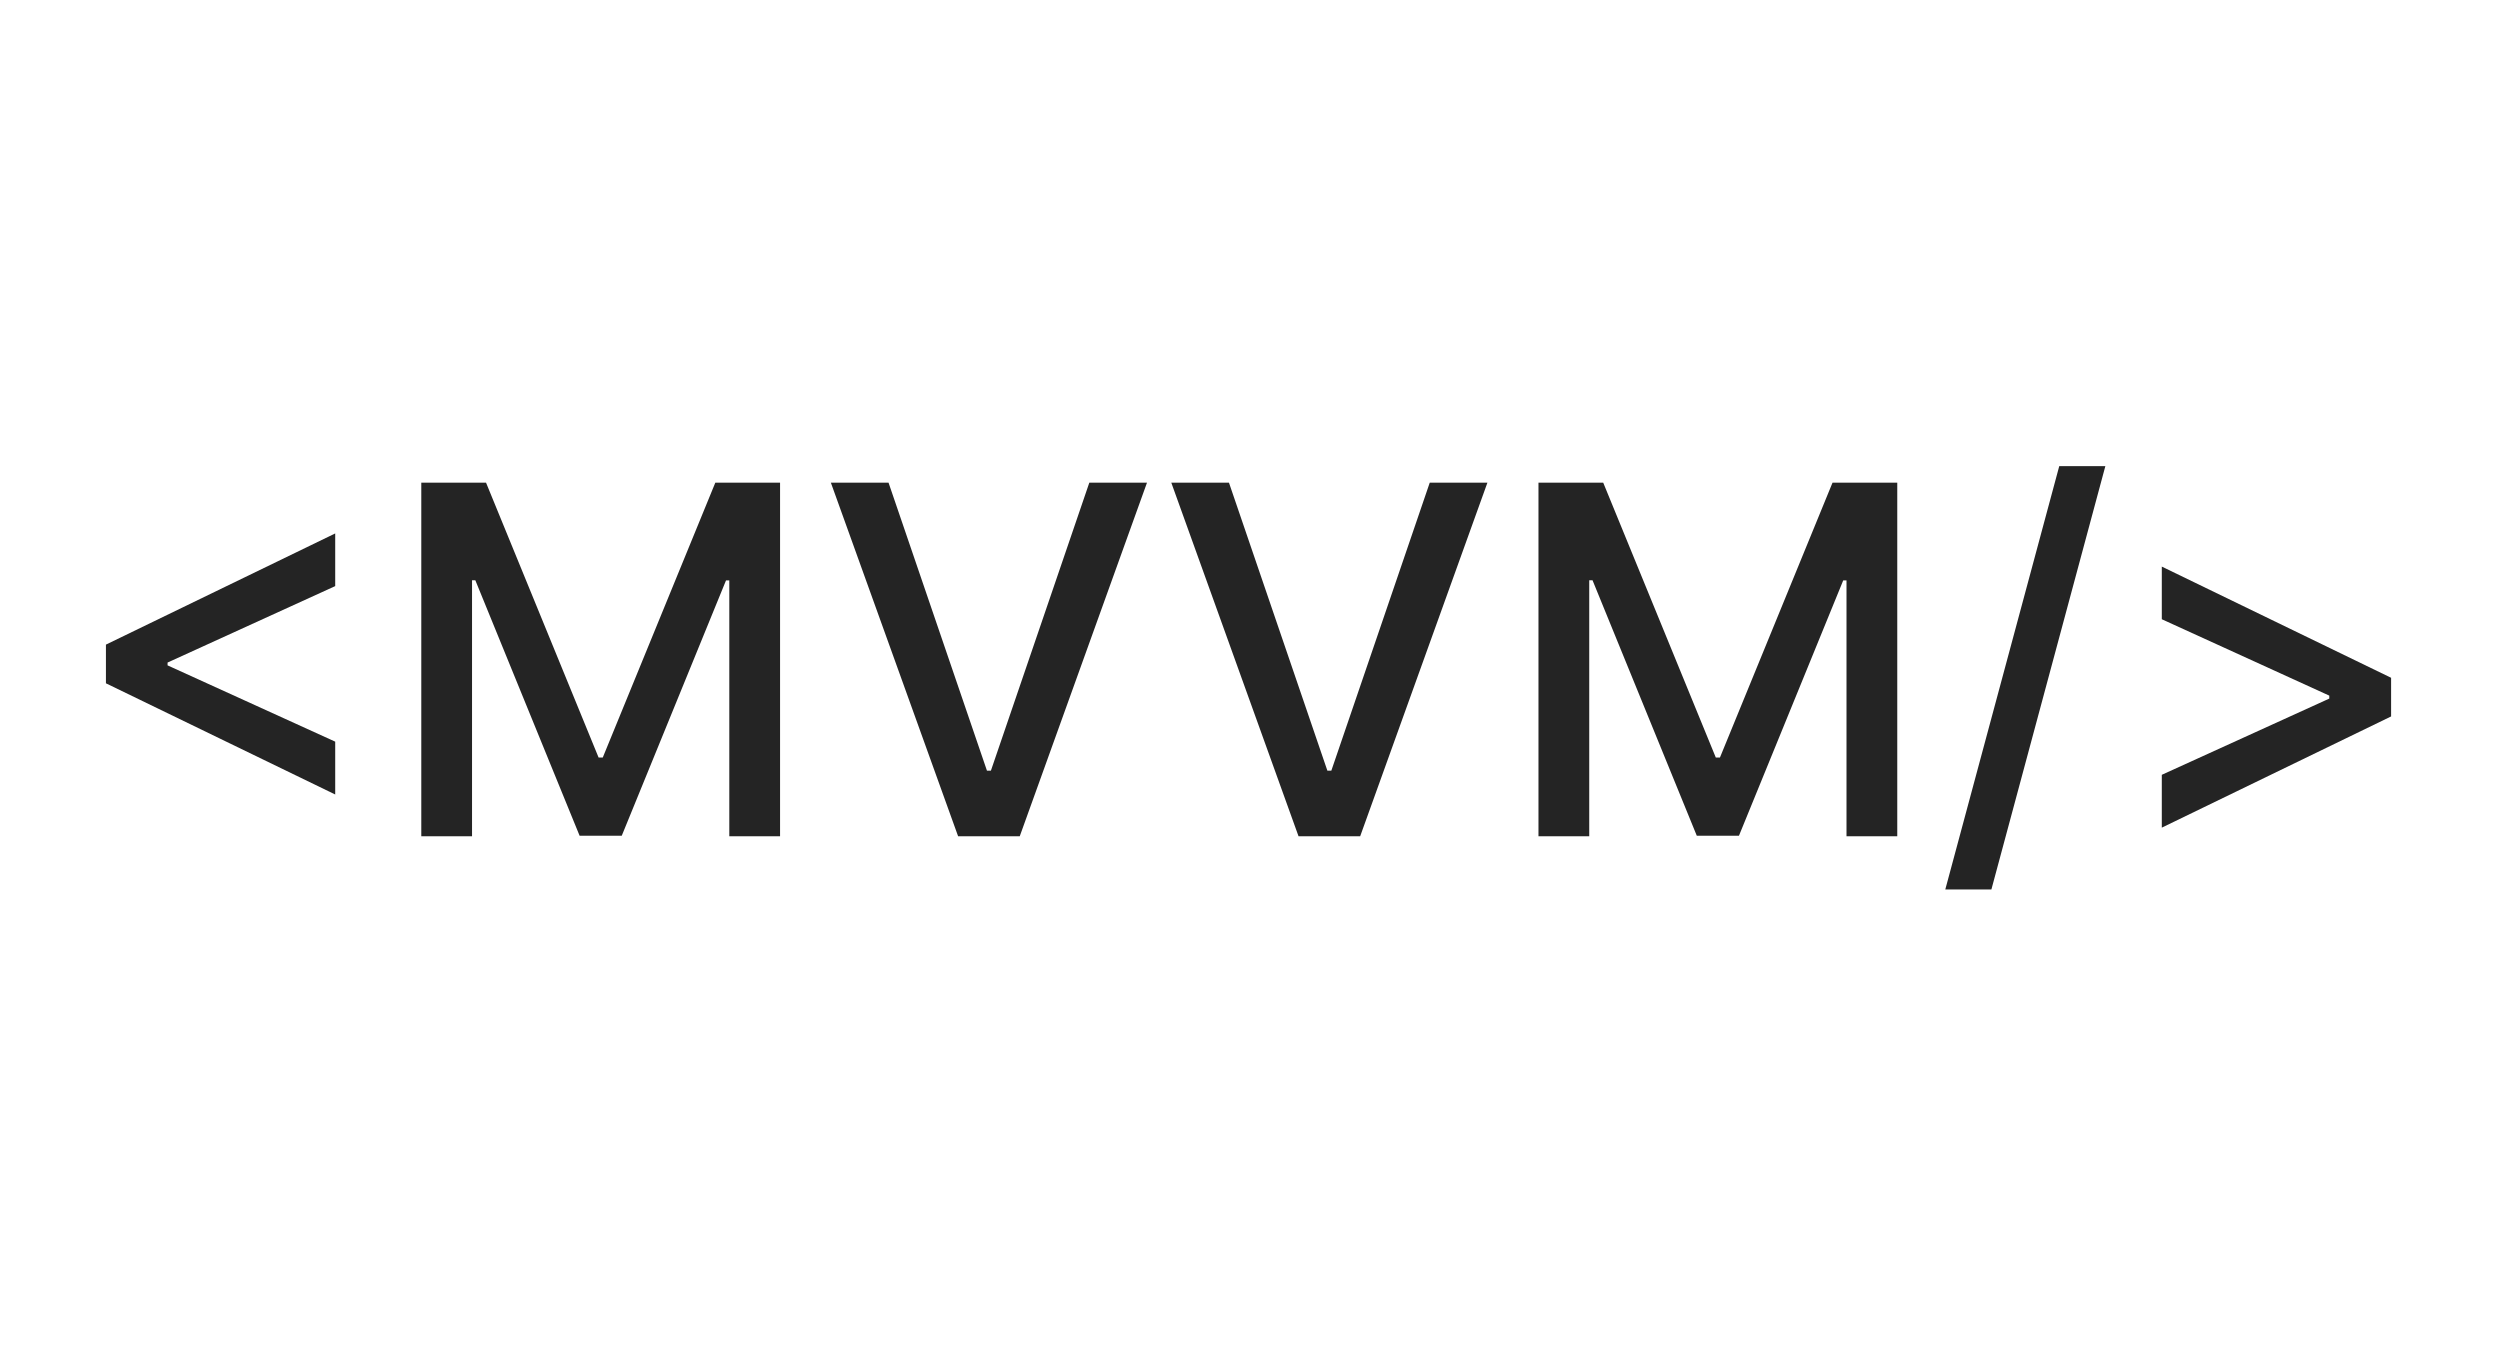 <svg width="118" height="64" viewBox="0 0 118 64" fill="none" xmlns="http://www.w3.org/2000/svg">
<path d="M5 32.252V30.426L15.822 25.178V27.664L7.836 31.306L7.909 31.16V31.51L7.836 31.372L15.822 35.006V37.5L5 32.252Z" fill="#242424"/>
<path d="M19.885 22.782H22.941L28.254 35.756H28.45L33.763 22.782H36.819V39.472H34.423V27.395H34.268L29.346 39.448H27.358L22.435 27.387H22.28V39.472H19.885V22.782Z" fill="#242424"/>
<path d="M41.939 22.782L46.584 36.375H46.771L51.416 22.782H54.138L48.132 39.472H45.223L39.217 22.782H41.939Z" fill="#242424"/>
<path d="M58.007 22.782L62.652 36.375H62.839L67.484 22.782H70.206L64.2 39.472H61.291L55.285 22.782H58.007Z" fill="#242424"/>
<path d="M72.616 22.782H75.672L80.986 35.756H81.181L86.495 22.782H89.551V39.472H87.155V27.395H87L82.078 39.448H80.089L75.167 27.387H75.012V39.472H72.616V22.782Z" fill="#242424"/>
<path d="M99.373 22L93.994 41.982H91.818L97.197 22H99.373Z" fill="#242424"/>
<path d="M112.86 33.816L102.037 39.065V36.571L110.024 32.936L109.942 33.075V32.724L110.024 32.871L102.037 29.228V26.743L112.86 31.991V33.816Z" fill="#242424"/>
</svg>
